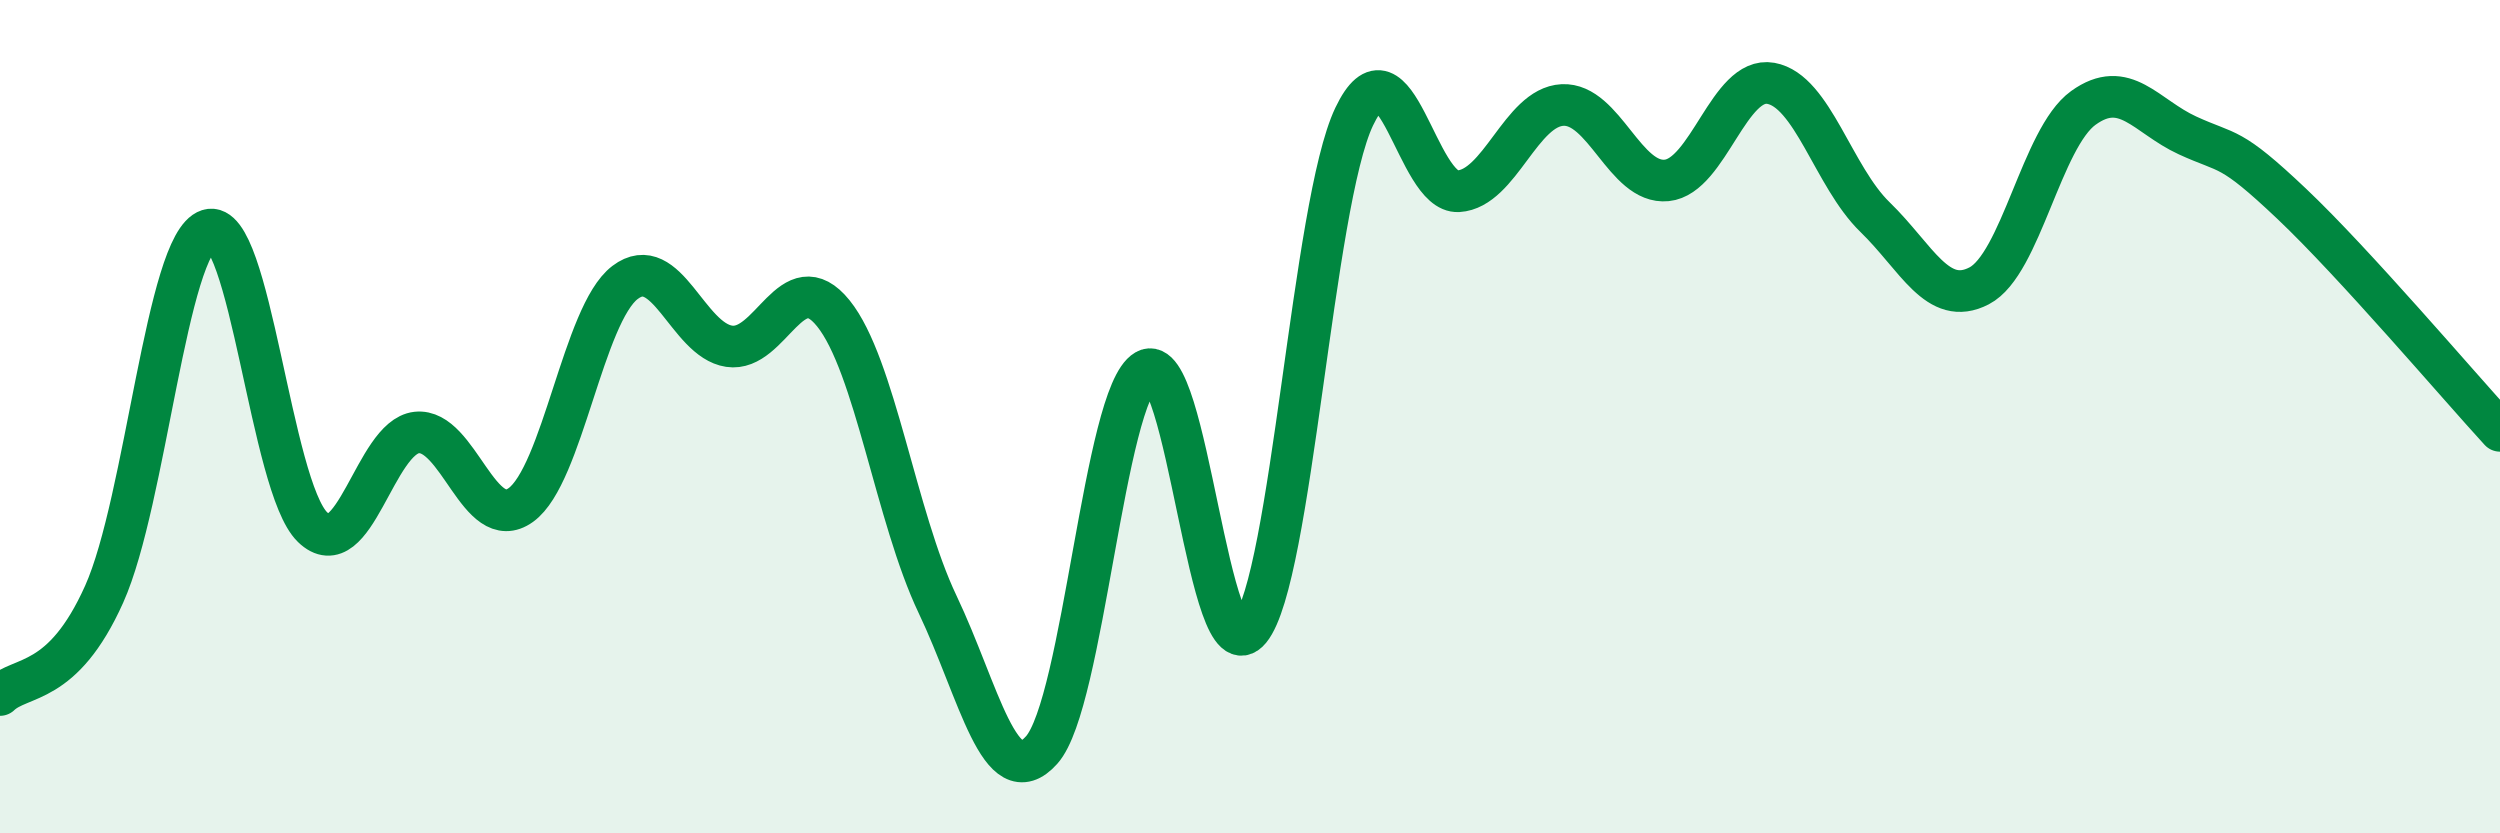 
    <svg width="60" height="20" viewBox="0 0 60 20" xmlns="http://www.w3.org/2000/svg">
      <path
        d="M 0,16.68 C 0.5,16.2 1.5,16.49 2.5,14.26 C 3.5,12.03 4,5.84 5,5.52 C 6,5.2 6.5,11.68 7.5,12.65 C 8.5,13.62 9,10.49 10,10.38 C 11,10.27 11.5,12.84 12.5,12.12 C 13.5,11.4 14,7.54 15,6.78 C 16,6.02 16.5,8.16 17.5,8.31 C 18.5,8.46 19,6.28 20,7.52 C 21,8.76 21.5,12.4 22.5,14.5 C 23.5,16.6 24,19.12 25,18 C 26,16.88 26.5,9.47 27.5,8.89 C 28.5,8.31 29,16.33 30,15.11 C 31,13.89 31.5,4.9 32.5,2.8 C 33.5,0.7 34,4.65 35,4.59 C 36,4.53 36.5,2.57 37.5,2.52 C 38.5,2.47 39,4.43 40,4.33 C 41,4.23 41.5,1.82 42.5,2 C 43.5,2.18 44,4.24 45,5.21 C 46,6.18 46.5,7.38 47.5,6.86 C 48.5,6.34 49,3.31 50,2.59 C 51,1.87 51.5,2.79 52.5,3.25 C 53.5,3.71 53.5,3.47 55,4.89 C 56.5,6.31 59,9.25 60,10.34L60 20L0 20Z"
        fill="#008740"
        opacity="0.1"
        stroke-linecap="round"
        stroke-linejoin="round"
      />
      <path
        d="M 0,16.68 C 0.5,16.2 1.5,16.49 2.5,14.26 C 3.5,12.03 4,5.84 5,5.52 C 6,5.2 6.5,11.68 7.5,12.65 C 8.5,13.62 9,10.49 10,10.38 C 11,10.27 11.5,12.84 12.5,12.12 C 13.5,11.4 14,7.54 15,6.78 C 16,6.02 16.5,8.16 17.5,8.31 C 18.5,8.46 19,6.28 20,7.52 C 21,8.76 21.5,12.4 22.5,14.5 C 23.5,16.6 24,19.12 25,18 C 26,16.88 26.5,9.47 27.5,8.89 C 28.5,8.31 29,16.33 30,15.11 C 31,13.89 31.5,4.9 32.5,2.8 C 33.5,0.7 34,4.65 35,4.59 C 36,4.53 36.5,2.57 37.5,2.52 C 38.5,2.47 39,4.43 40,4.33 C 41,4.23 41.5,1.82 42.5,2 C 43.5,2.18 44,4.24 45,5.21 C 46,6.18 46.5,7.38 47.5,6.86 C 48.5,6.34 49,3.31 50,2.59 C 51,1.87 51.5,2.79 52.5,3.25 C 53.5,3.71 53.5,3.47 55,4.89 C 56.5,6.31 59,9.25 60,10.34"
        stroke="#008740"
        stroke-width="1"
        fill="none"
        stroke-linecap="round"
        stroke-linejoin="round"
      />
    </svg>
  